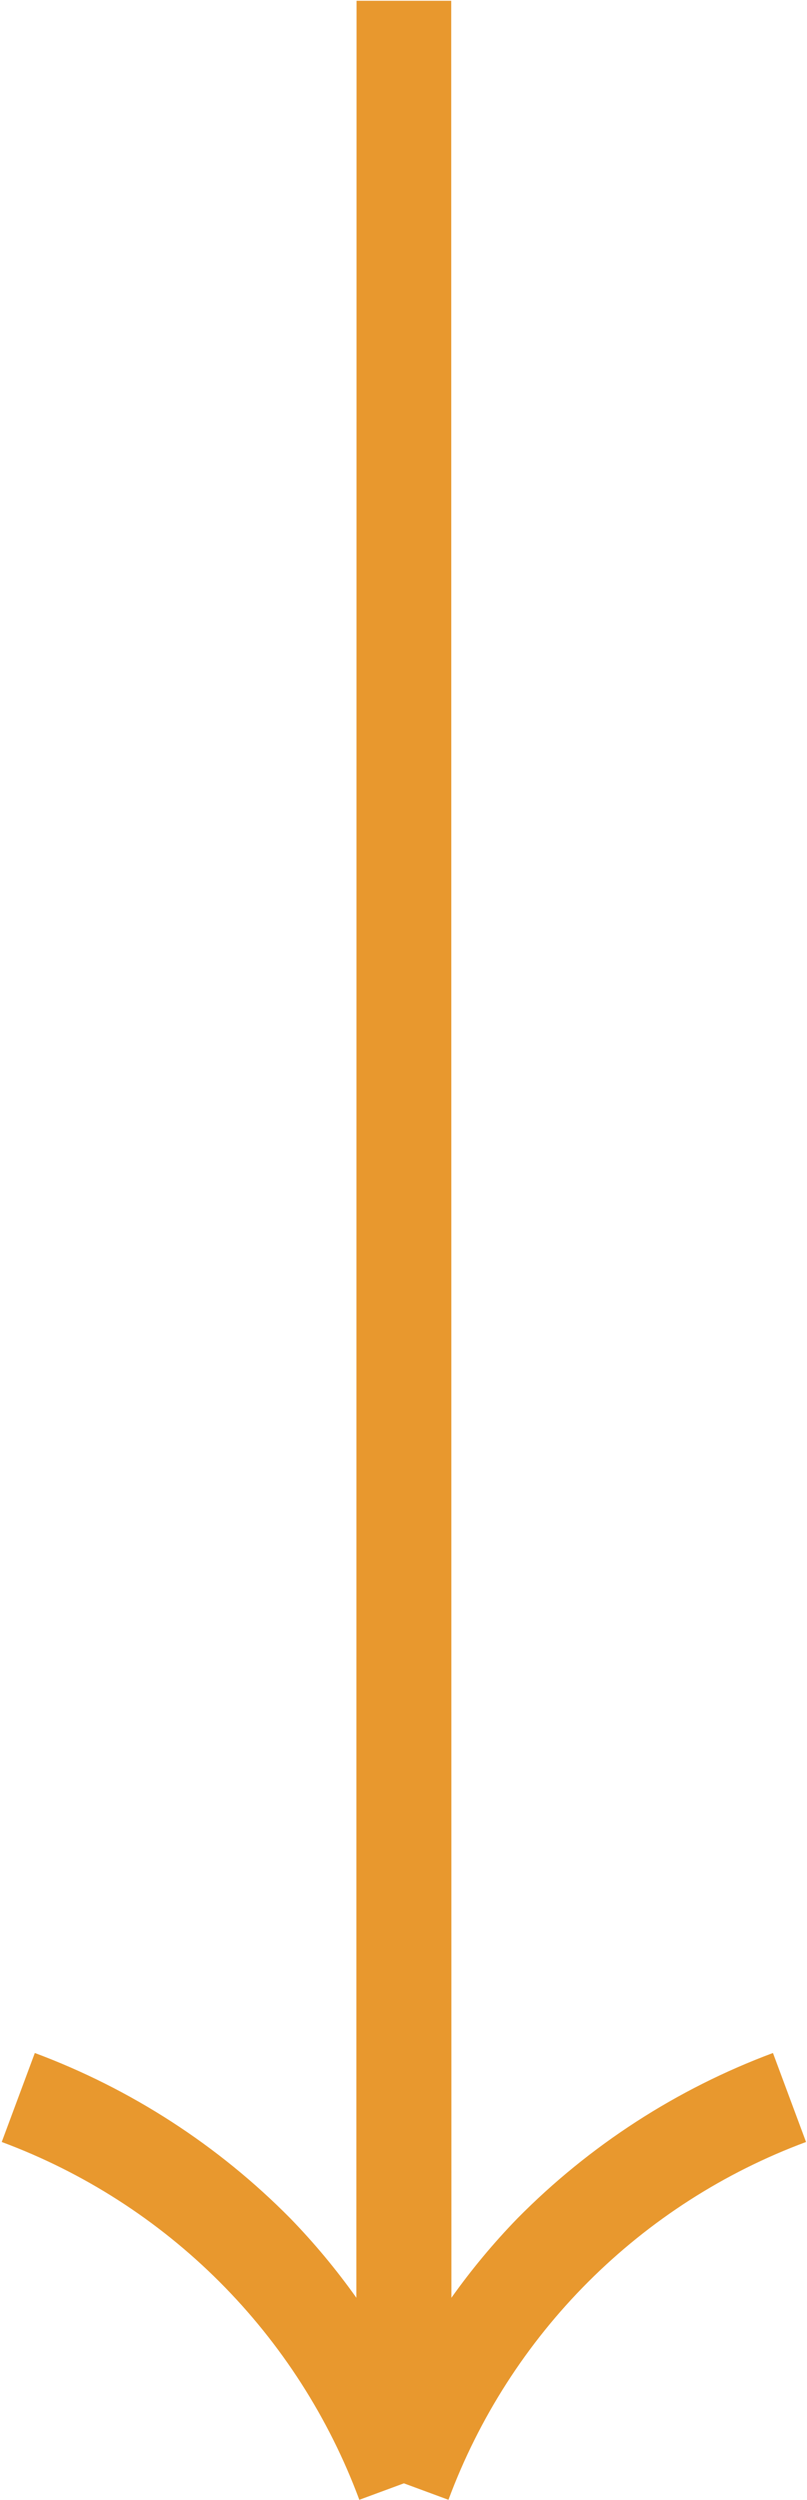 <svg width="260" height="805" viewBox="0 0 260 805" fill="none" xmlns="http://www.w3.org/2000/svg">
<path d="M115.768 804.895L130.125 799.593L144.482 804.894C154.273 778.536 169.633 754.6 189.516 734.718C209.398 714.835 233.335 699.475 259.693 689.684L249.03 661.03C218.042 672.586 189.946 690.76 166.702 714.286C158.973 722.251 151.863 730.795 145.435 739.843L145.376 0.25L114.875 0.251L114.815 739.843C108.387 730.795 101.278 722.251 93.548 714.287C70.304 690.76 42.208 672.586 11.22 661.03L0.557 689.684C26.916 699.475 50.852 714.835 70.734 734.717C90.617 754.6 105.977 778.536 115.768 804.895Z" fill="#E8982E"/>
</svg>
